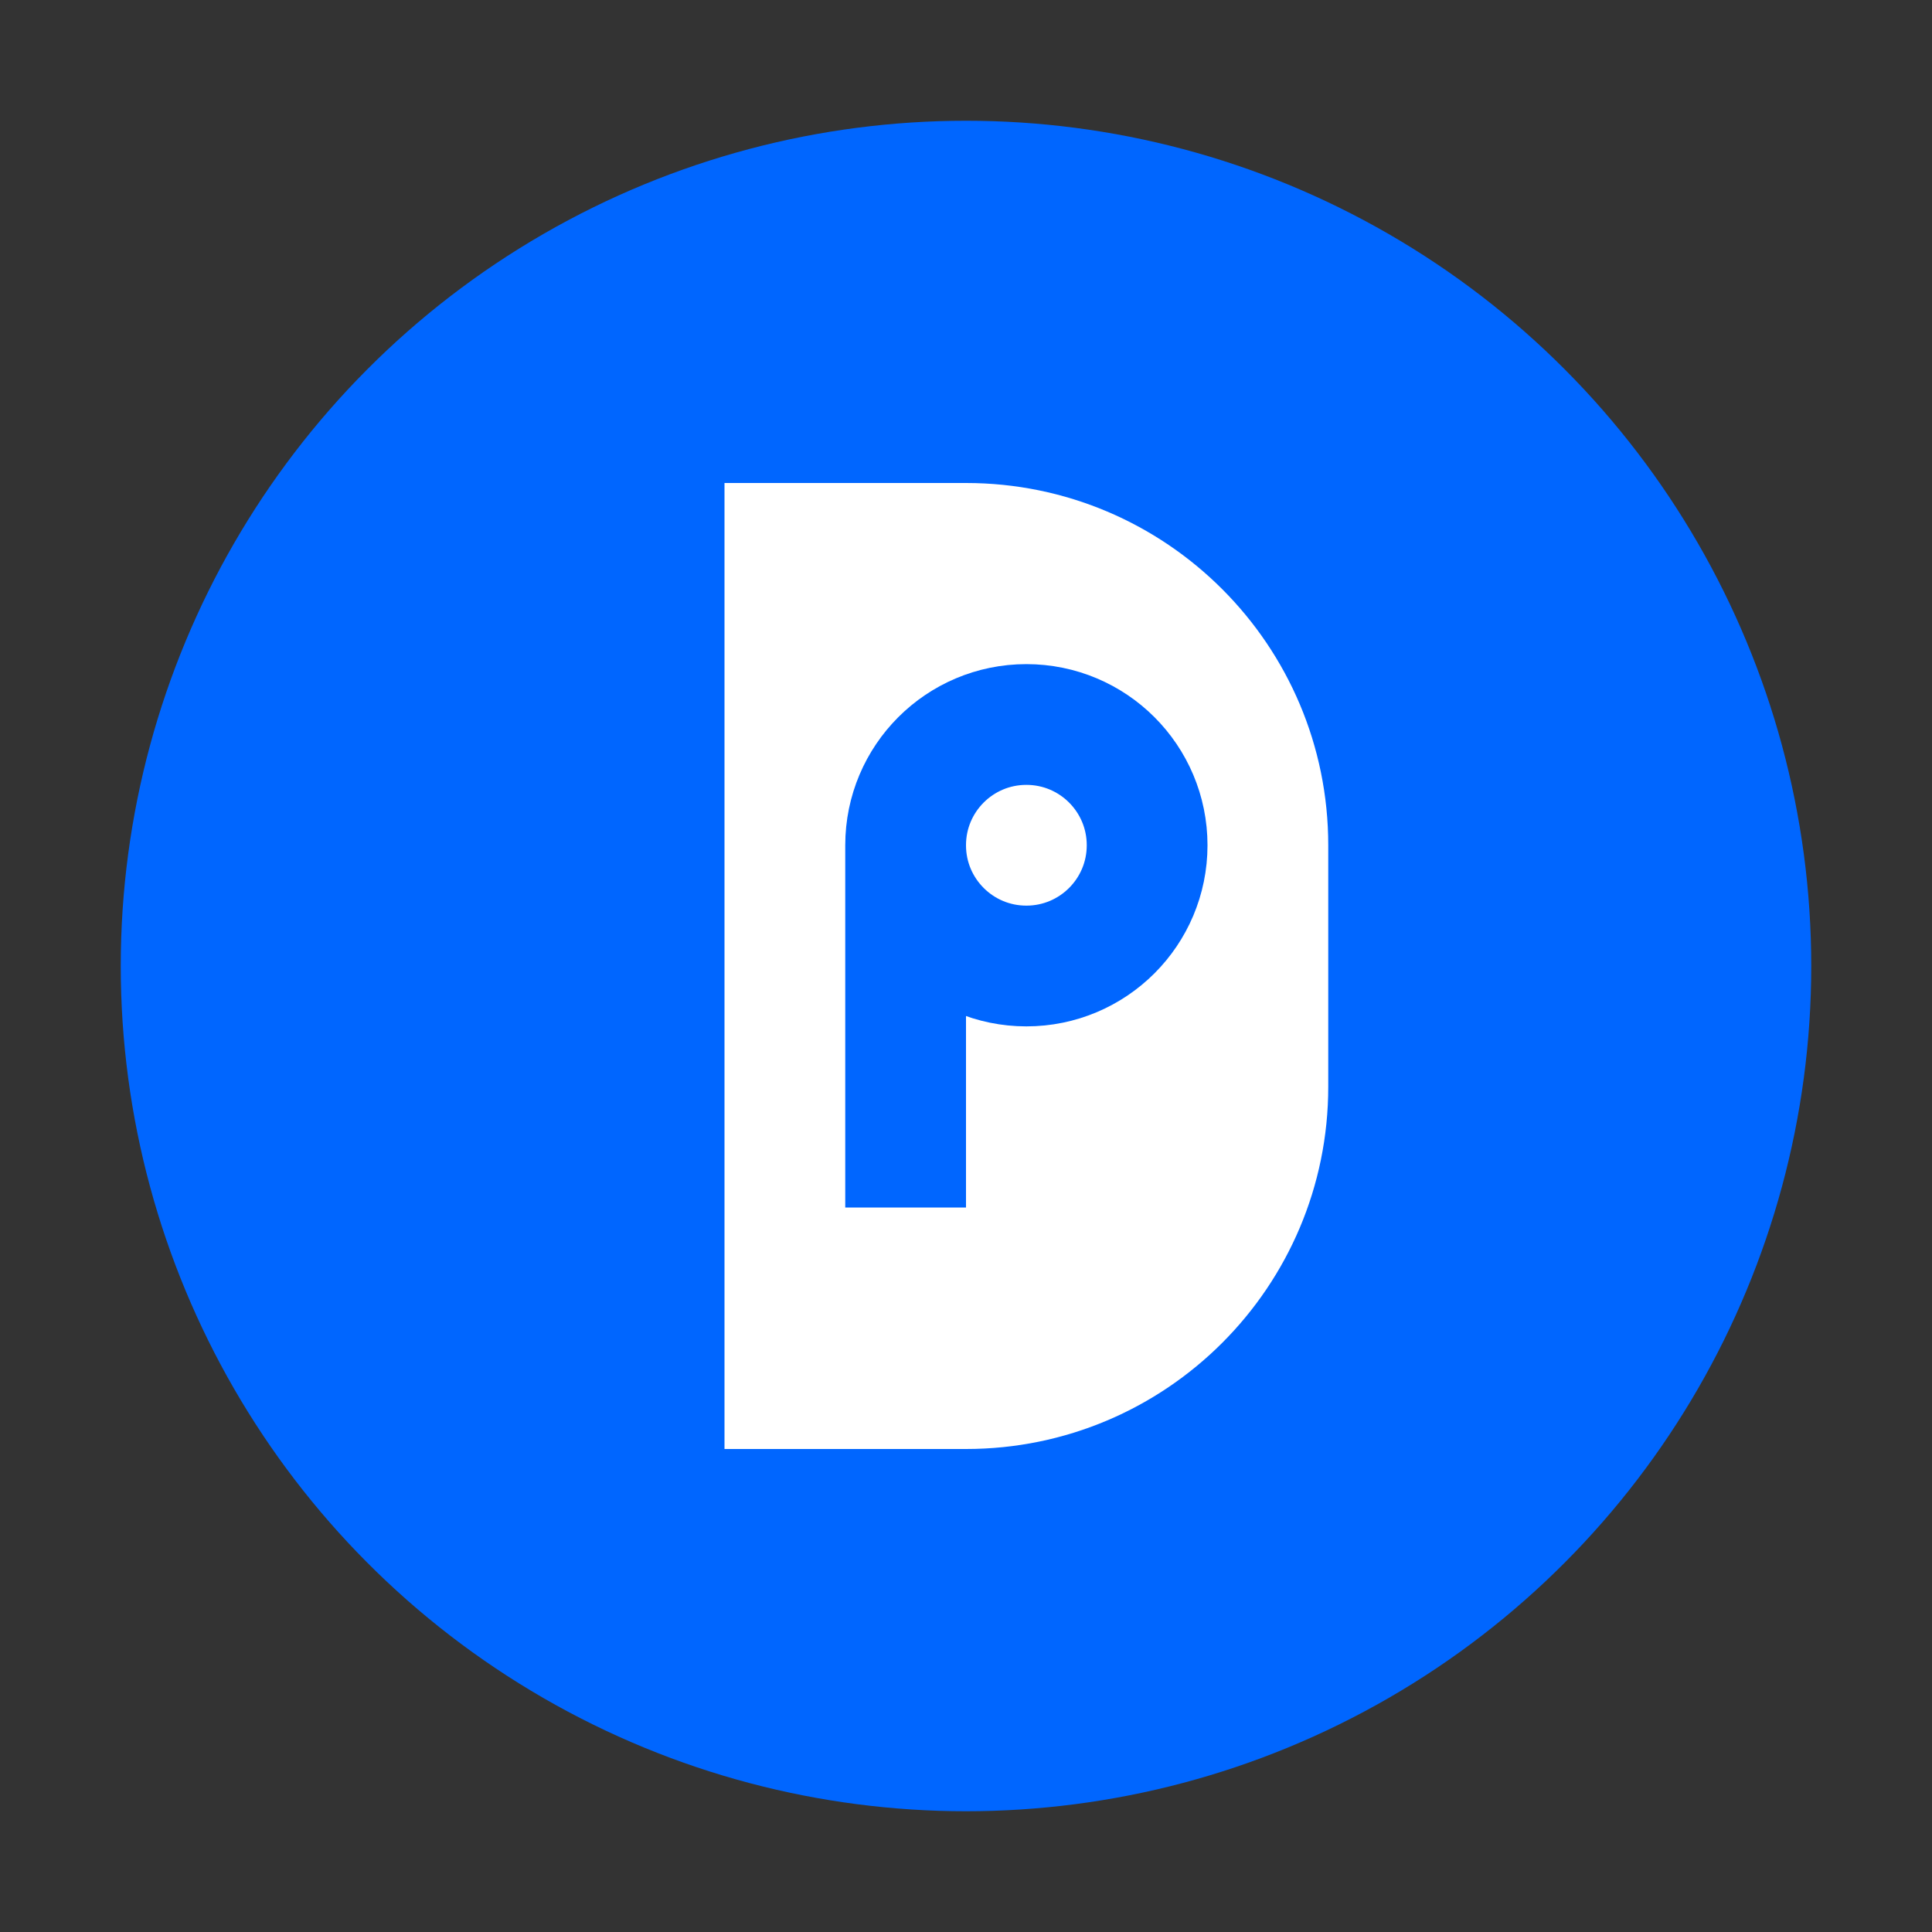 <?xml version="1.0" encoding="UTF-8"?>
<svg width="32" height="32" viewBox="0 0 32 32" fill="none" xmlns="http://www.w3.org/2000/svg">
    <rect x="0" y="0" width="32" height="32" fill="#333333" stroke="none"/>
    <!-- Fundo do círculo para o ícone -->
    <circle cx="16" cy="16" r="14" fill="#0066FF"/>
    
    <!-- Símbolo de pagamento estilizado (D + $) -->
    <path d="M12 8H16C19.314 8 22 10.686 22 14V18C22 21.314 19.314 24 16 24H12V8Z" fill="white"/>
    <path d="M15 14V20M15 14C15 12.895 15.895 12 17 12C18.105 12 19 12.895 19 14M15 14C15 15.105 15.895 16 17 16C18.105 16 19 15.105 19 14" stroke="#0066FF" stroke-width="2"/>
</svg> 
